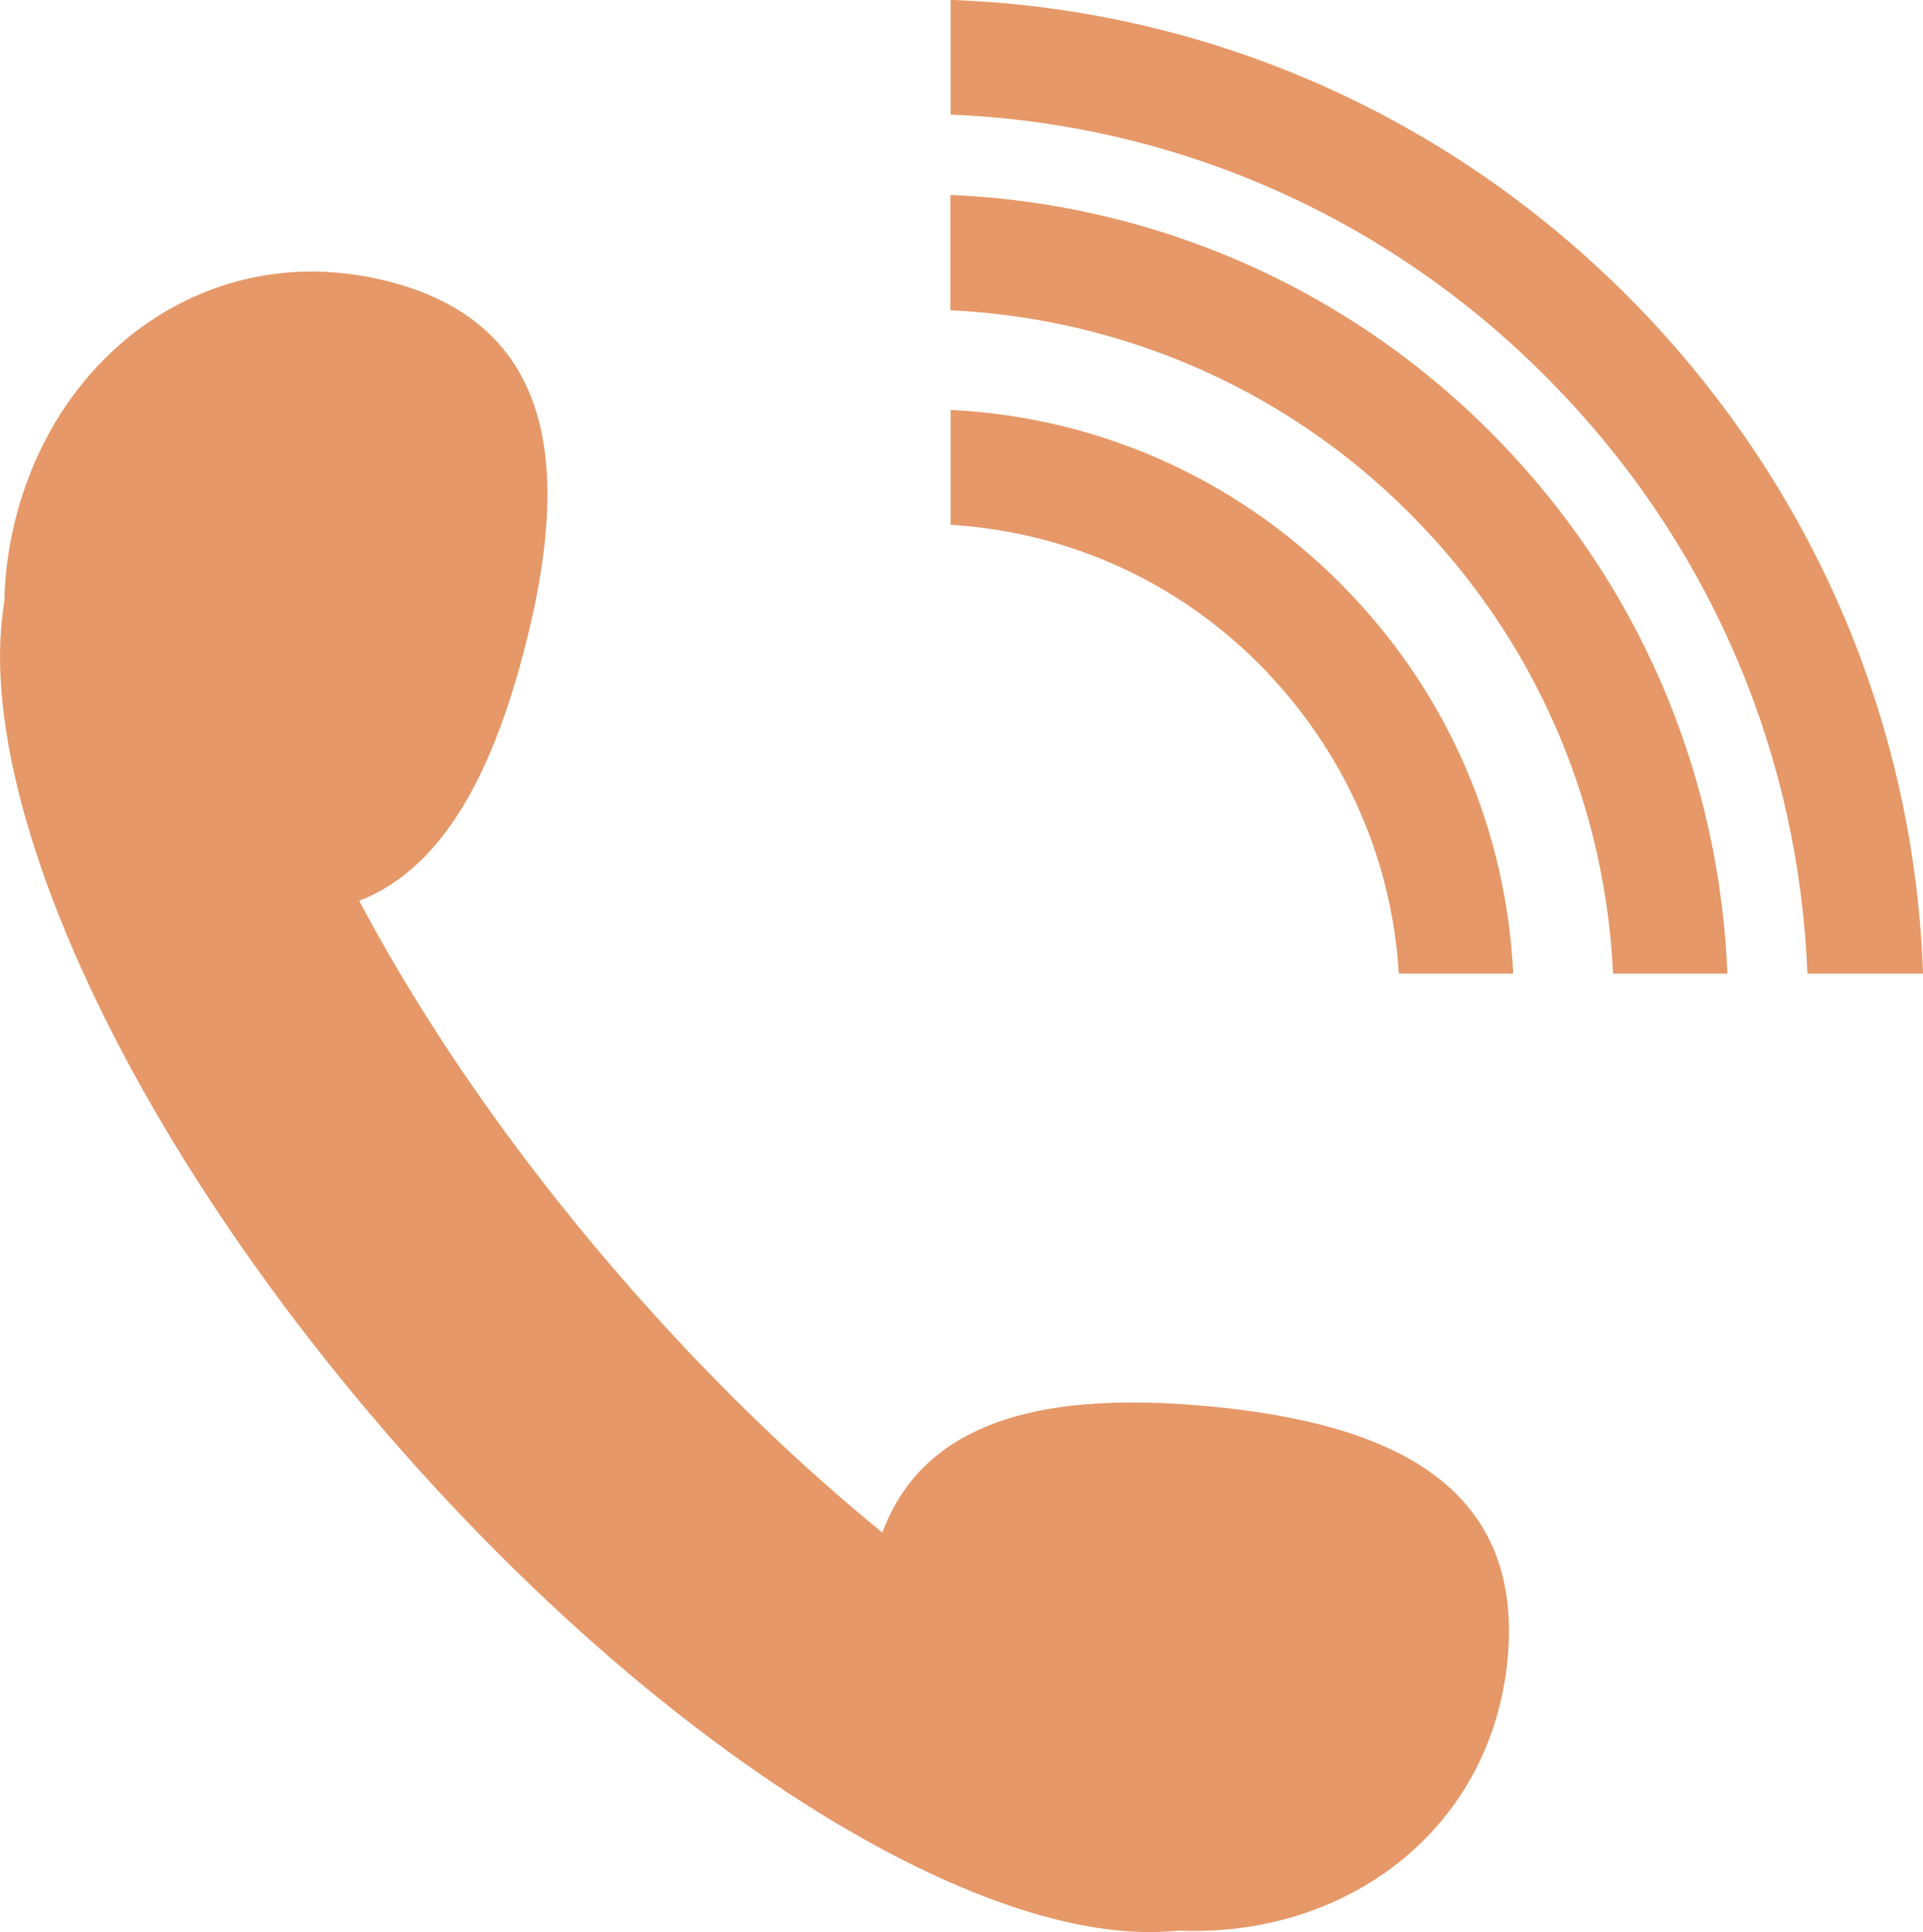<?xml version="1.0" encoding="UTF-8"?>
<svg id="_レイヤー_2" data-name="レイヤー 2" xmlns="http://www.w3.org/2000/svg" viewBox="0 0 79.54 79.9">
  <defs>
    <style>
      .cls-1 {
        fill: #e69868;
      }

      .cls-2 {
        fill: none;
      }
    </style>
  </defs>
  <g id="_デザイン" data-name="デザイン">
    <g>
      <g>
        <path class="cls-1" d="M35.9,66.11c.68-7.31,6.78-8.64,14.09-7.96,7.31,.68,13.05,3.13,12.37,10.43-.68,7.31-7.09,11.88-14.39,11.2-7.31-.68-12.75-6.37-12.06-13.68Z"/>
        <path class="cls-1" d="M16.08,11.64c7.11,1.83,7.46,8.07,5.62,15.17-1.83,7.11-5.16,12.39-12.26,10.56C2.33,35.54-1.17,28.49,.66,21.39c1.83-7.11,8.31-11.58,15.41-9.75Z"/>
        <path class="cls-1" d="M52.8,78.17c1.35-1.17,2.03-2.95,2.33-5.04-7.98-1.16-19.4-8.72-29.48-20.36C14.69,40.12,8.76,26.62,9.89,18.72c-2.99-.43-5.54-.04-7.3,1.48-6.45,5.59-.43,23.09,13.43,39.1,13.87,16.01,30.33,24.46,36.78,18.87Z"/>
      </g>
      <path class="cls-2" d="M39.32,4.74v3.32c8.43,.34,16.78,3.88,23.06,10.55,5.78,6.14,8.77,13.88,9.08,21.65h3.31c-.35-8.88-3.84-17.29-10.03-23.87-6.7-7.12-15.73-11.26-25.41-11.65Z"/>
      <path class="cls-2" d="M55.95,24.65c4.05,4.31,6.36,9.79,6.64,15.61h4.13c-.31-6.61-2.88-13.18-7.8-18.4-5.34-5.68-12.44-8.68-19.6-9.02v4.12c6.34,.31,12.24,3.03,16.63,7.7Z"/>
      <path class="cls-2" d="M57.85,40.26c-.28-4.6-2.14-8.94-5.36-12.36-3.49-3.71-8.16-5.89-13.18-6.19v18.55h18.54Z"/>
      <path class="cls-1" d="M52.5,27.9c3.22,3.42,5.08,7.76,5.36,12.36h4.73c-.28-5.81-2.58-11.3-6.64-15.61-4.39-4.67-10.29-7.39-16.63-7.7v4.75c5.02,.31,9.69,2.48,13.18,6.19Z"/>
      <path class="cls-1" d="M58.92,21.86c4.92,5.22,7.49,11.79,7.8,18.4h4.73c-.31-7.77-3.3-15.51-9.08-21.65-6.27-6.67-14.62-10.2-23.06-10.55v4.77c7.17,.34,14.26,3.34,19.6,9.02Z"/>
      <path class="cls-1" d="M64.73,16.39c6.19,6.58,9.68,14.99,10.03,23.87h4.78c-.35-10.1-4.33-19.65-11.35-27.12C60.6,5.09,50.39,.42,39.43,0c-.04,0-.07,0-.11,0V4.74c9.69,.39,18.71,4.52,25.41,11.65Z"/>
    </g>
  </g>
</svg>